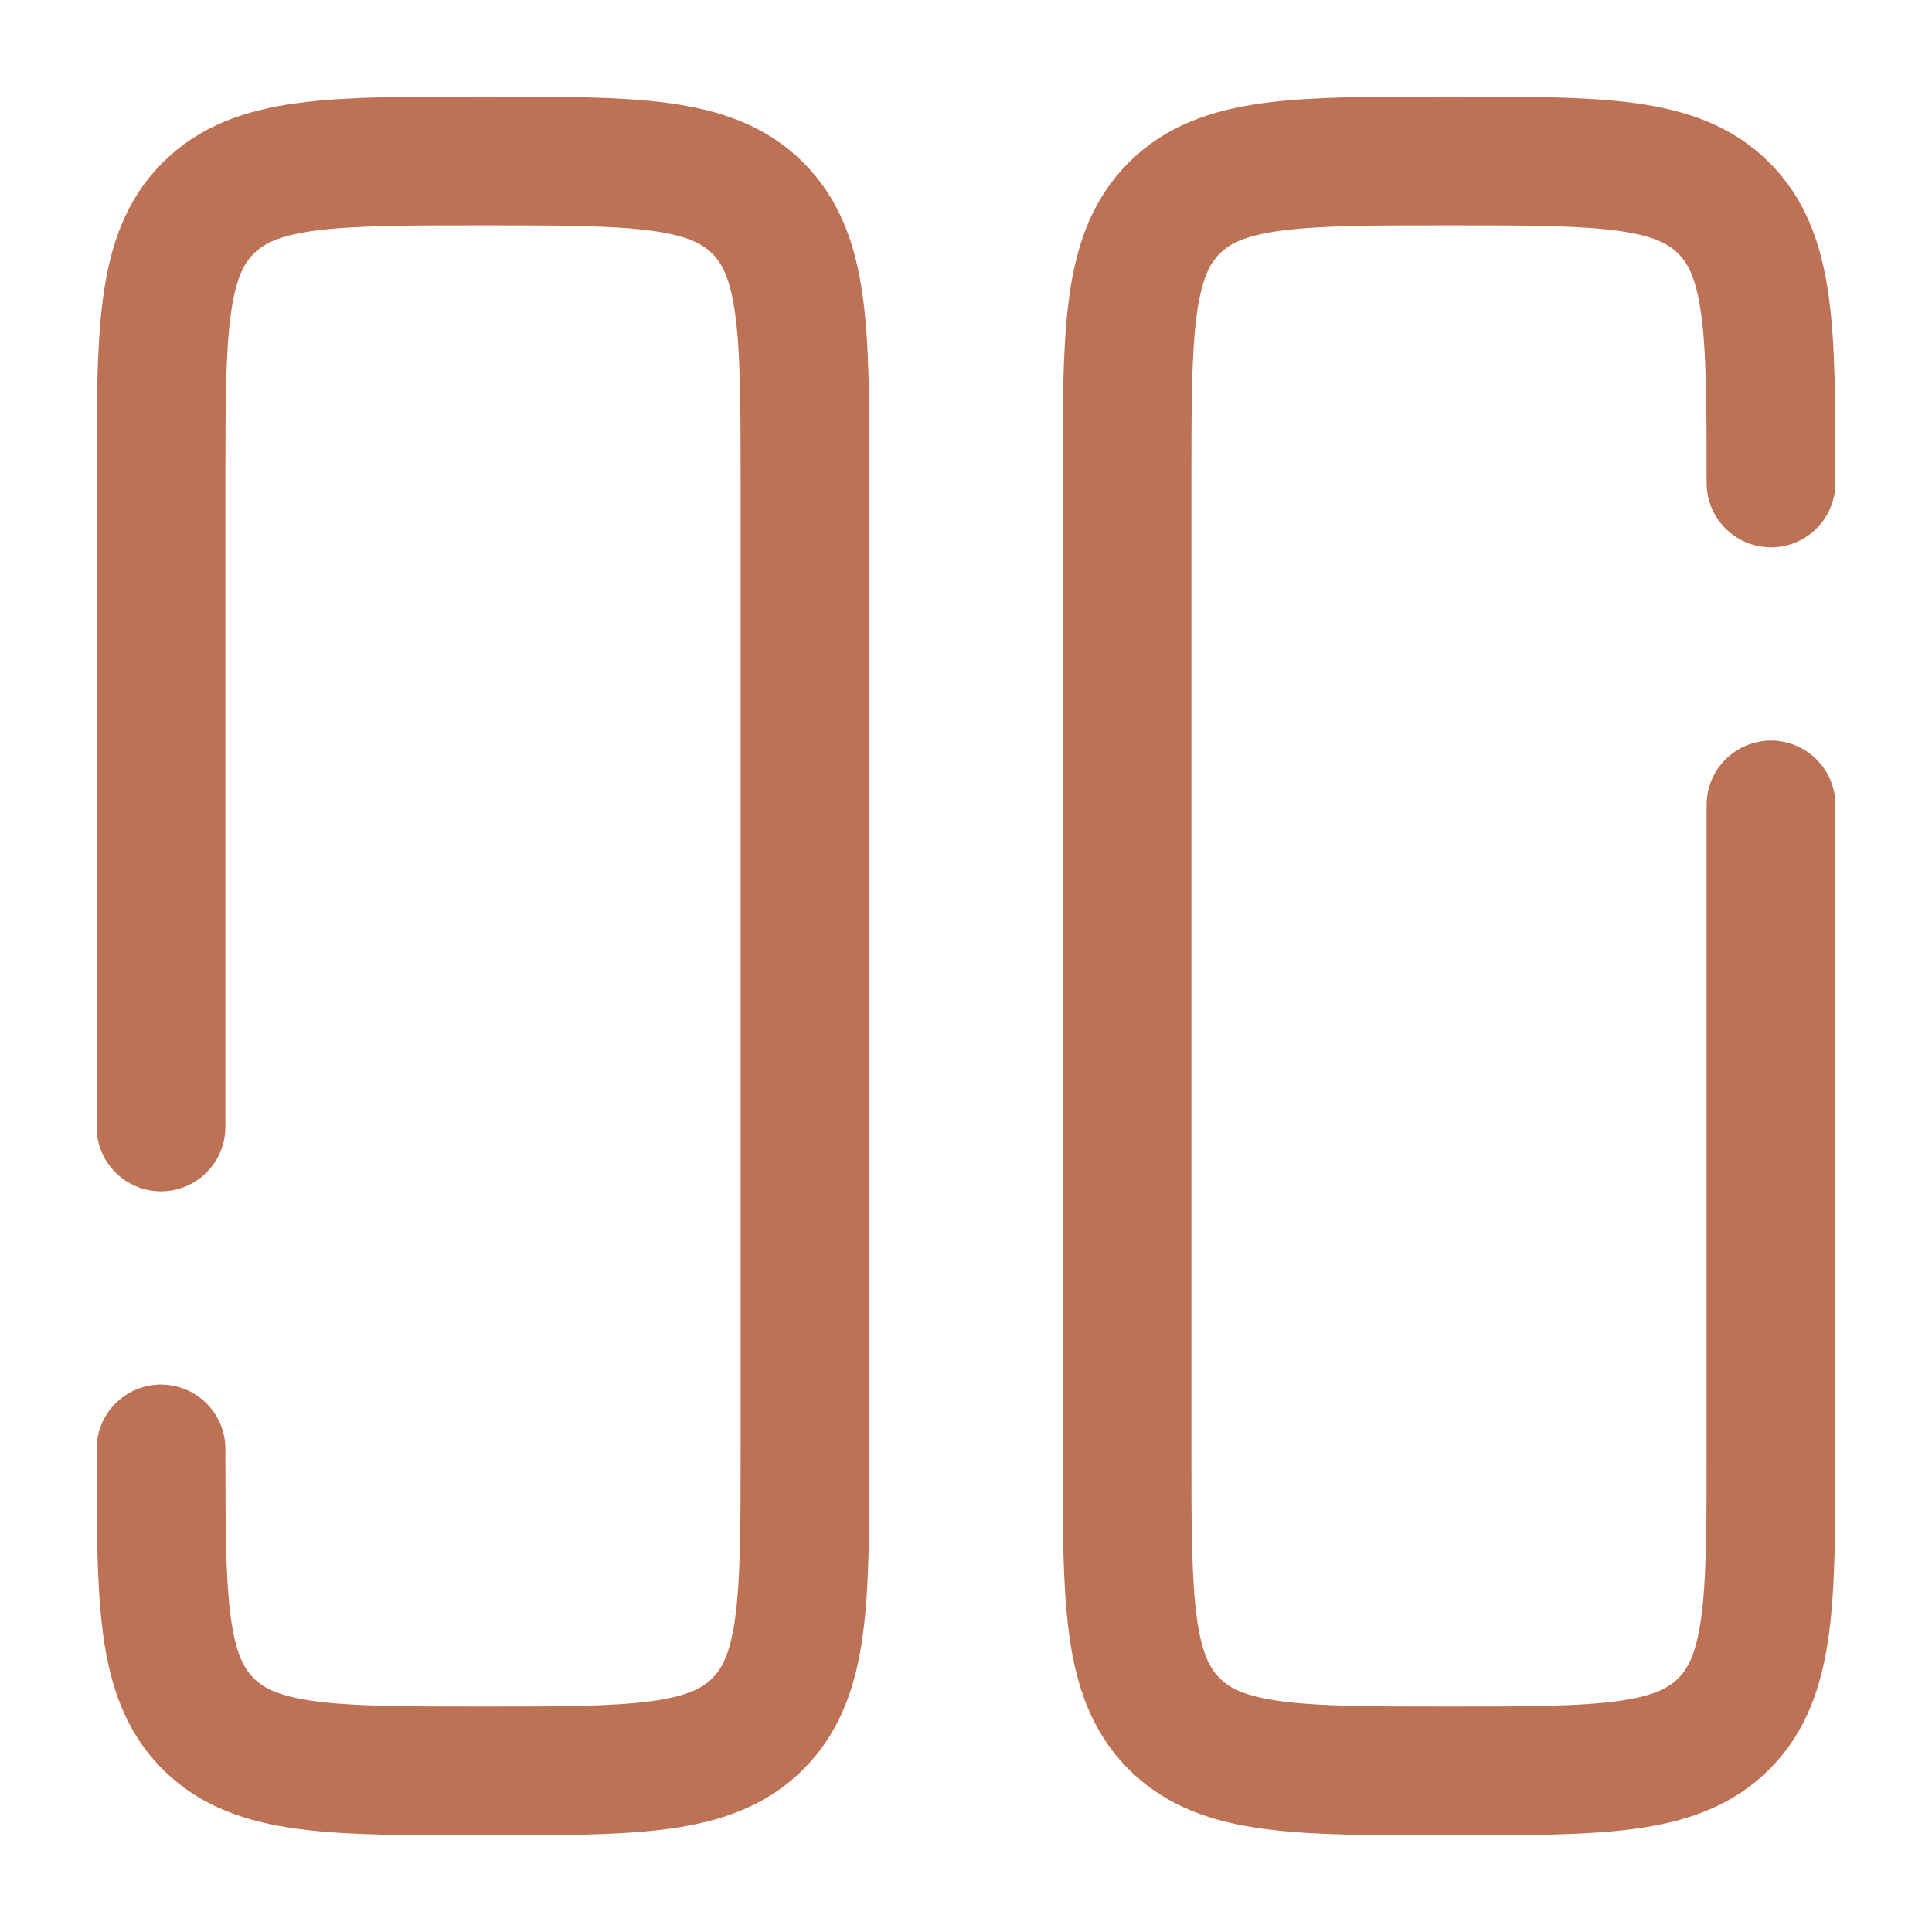 <svg width="36" height="36" viewBox="0 0 36 36" fill="none" xmlns="http://www.w3.org/2000/svg">
<path d="M3 26.999C3 29.828 3 31.241 3.879 32.12C4.758 32.999 6.171 32.999 9 32.999C11.829 32.999 13.242 32.999 14.121 32.12C15 31.241 15 29.828 15 26.999V8.999C15 6.17 15 4.757 14.121 3.878C13.242 2.999 11.829 2.999 9 2.999C6.171 2.999 4.758 2.999 3.879 3.878C3 4.757 3 6.17 3 8.999V20.999M33 8.999C33 6.17 33 4.757 32.121 3.878C31.242 2.999 29.829 2.999 27 2.999C24.171 2.999 22.758 2.999 21.879 3.878C21 4.757 21 6.17 21 8.999V26.999C21 29.828 21 31.241 21.879 32.12C22.758 32.999 24.171 32.999 27 32.999C29.829 32.999 31.242 32.999 32.121 32.12C33 31.241 33 29.828 33 26.999V14.999" stroke="#BE7255" stroke-width="2.4" stroke-linecap="round"/>
</svg>

